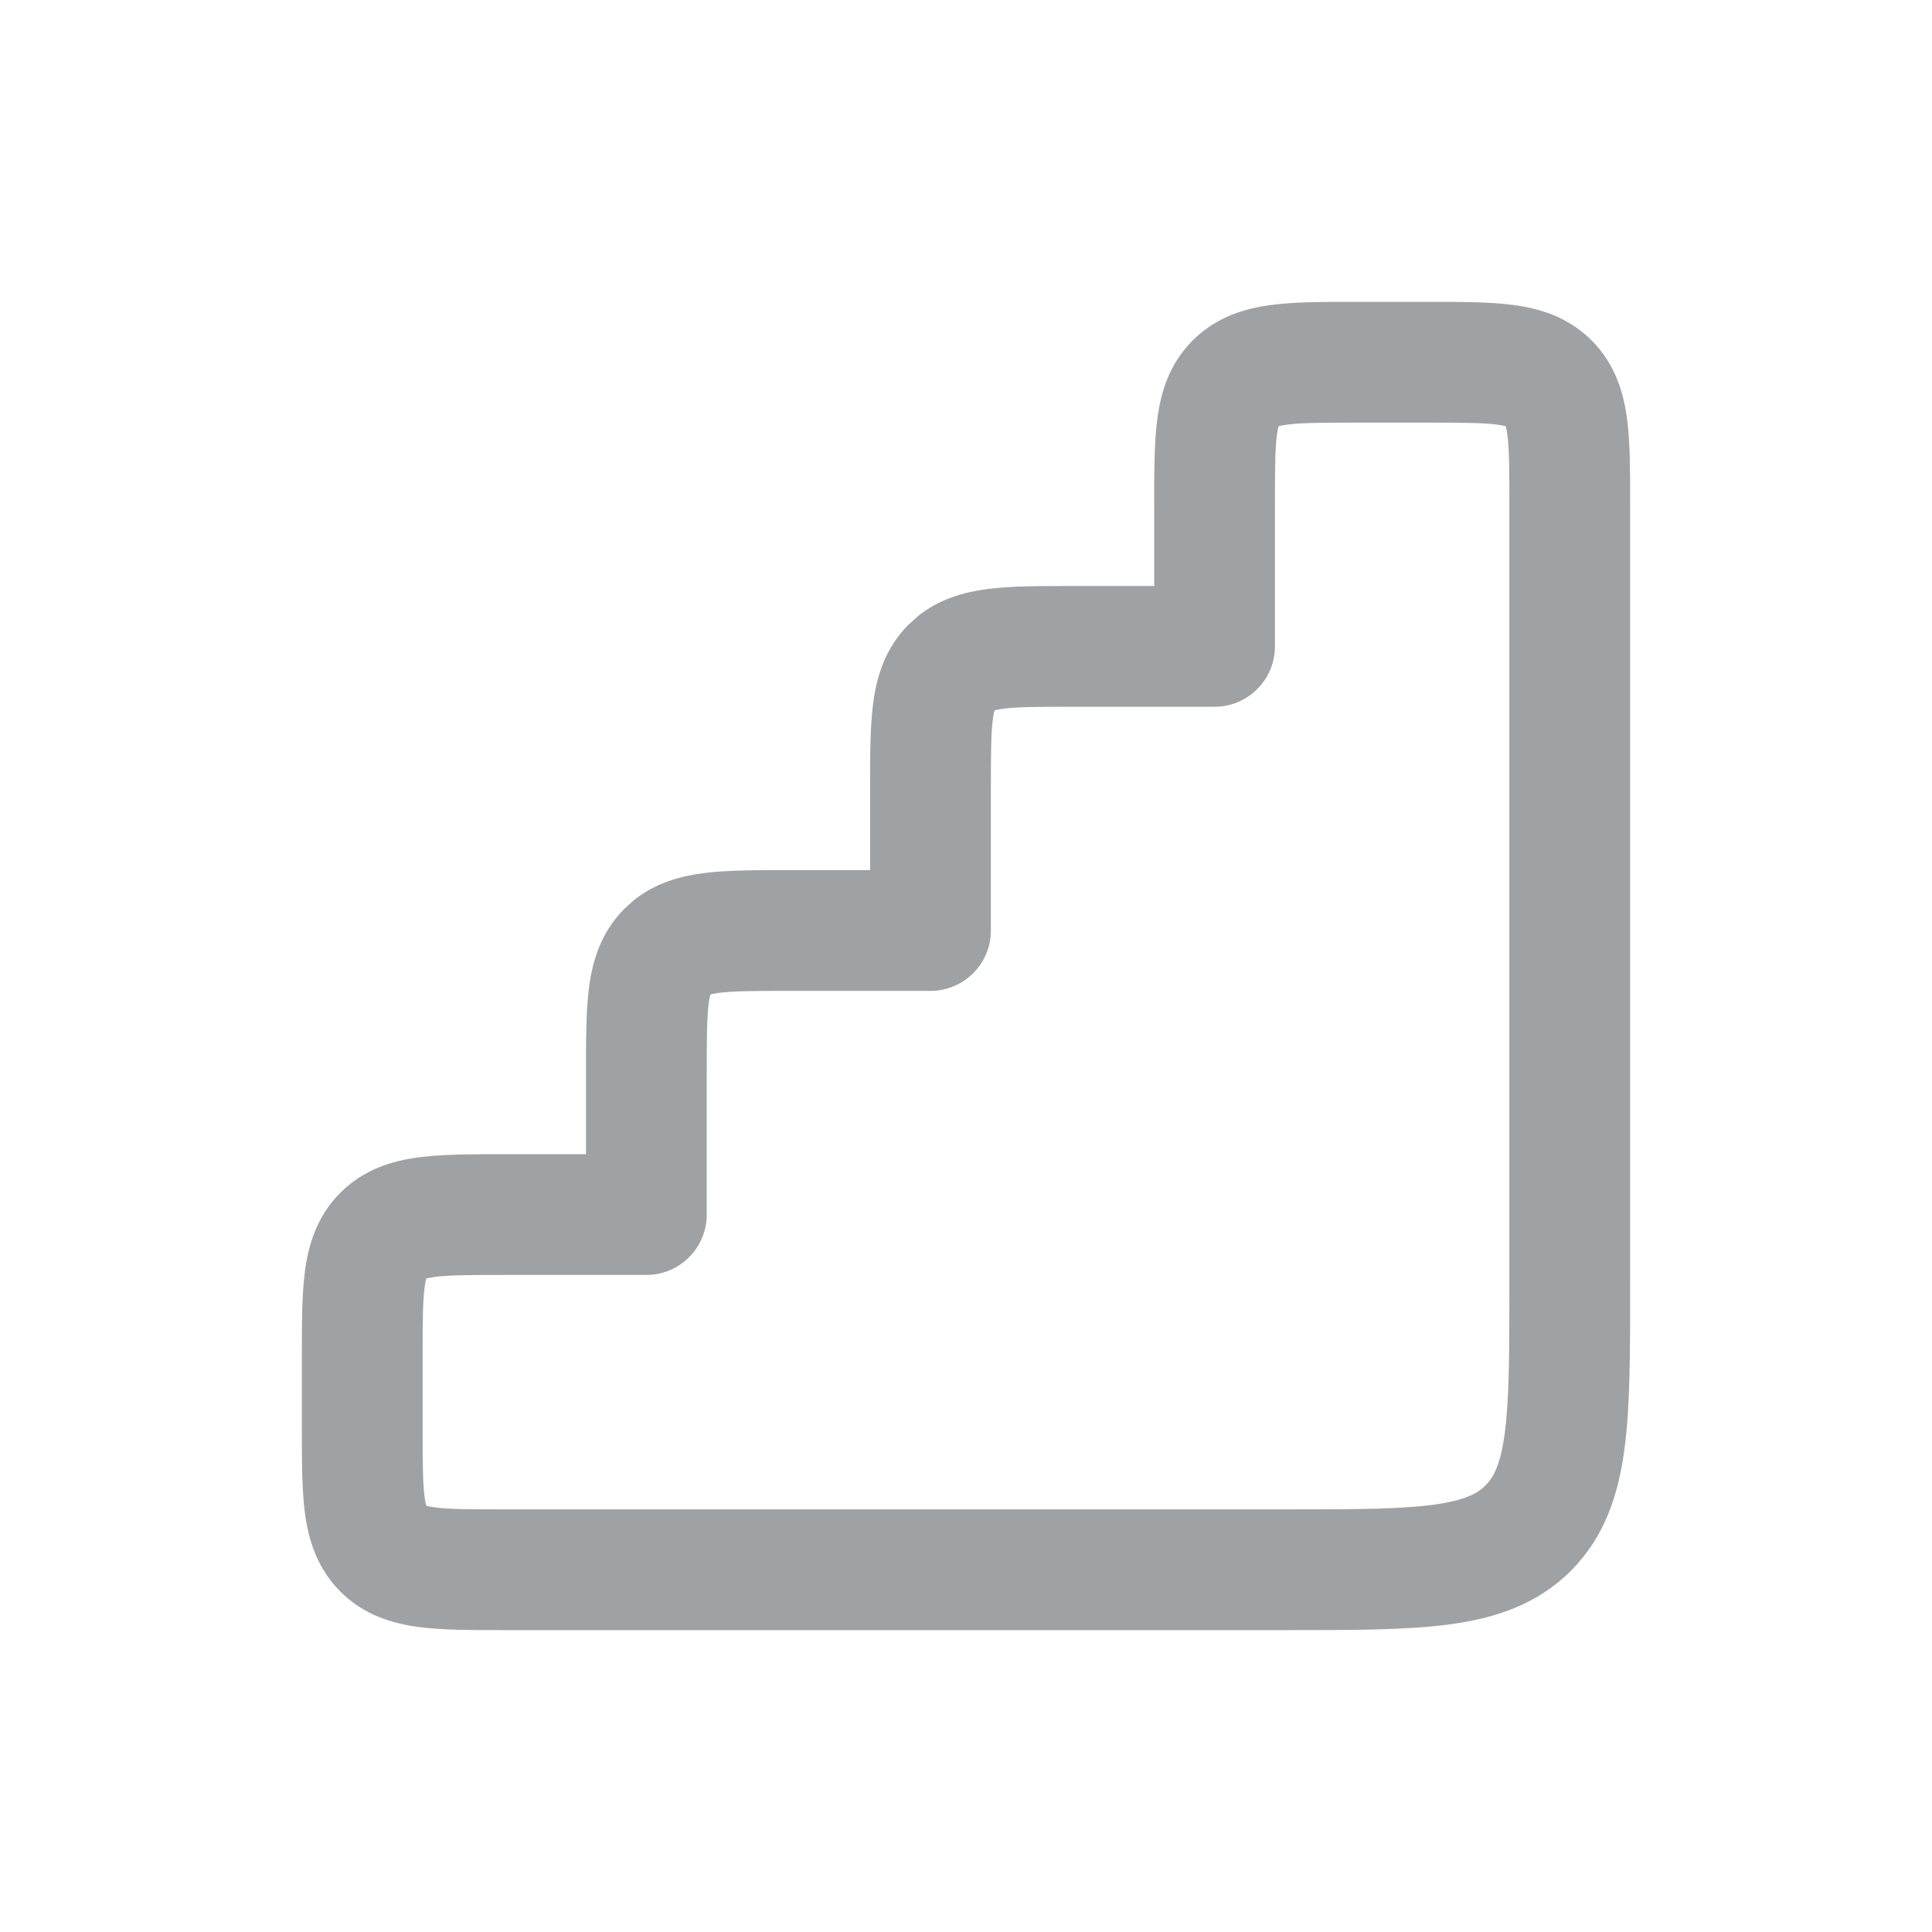 <svg width="32" height="32" viewBox="0 0 32 32" fill="none" xmlns="http://www.w3.org/2000/svg">
<path d="M25 21.294V8.353C25 7.77 24.998 7.433 24.966 7.195C24.957 7.129 24.947 7.086 24.939 7.06C24.913 7.052 24.87 7.043 24.805 7.034C24.567 7.002 24.23 7 23.648 7H22.471C21.888 7 21.552 7.002 21.314 7.034C21.248 7.043 21.204 7.052 21.178 7.06C21.17 7.086 21.16 7.129 21.151 7.195C21.119 7.433 21.117 7.77 21.117 8.353V10.706C21.117 11.258 20.669 11.706 20.117 11.706H17.765C17.182 11.706 16.846 11.708 16.607 11.74C16.542 11.749 16.498 11.758 16.472 11.766C16.464 11.792 16.455 11.835 16.446 11.901C16.414 12.139 16.412 12.476 16.412 13.059V15.412C16.412 15.964 15.964 16.412 15.412 16.412H13.059C12.476 16.412 12.139 16.414 11.901 16.446C11.835 16.455 11.792 16.464 11.766 16.472C11.758 16.498 11.749 16.542 11.74 16.607C11.708 16.846 11.706 17.182 11.706 17.765V20.117C11.706 20.669 11.258 21.117 10.706 21.117H8.353C7.77 21.117 7.433 21.119 7.195 21.151C7.129 21.16 7.086 21.17 7.06 21.178C7.052 21.204 7.043 21.248 7.034 21.314C7.002 21.552 7 21.888 7 22.471V23.647C7 24.23 7.002 24.567 7.034 24.805C7.043 24.87 7.052 24.913 7.06 24.939C7.086 24.947 7.129 24.957 7.195 24.966C7.433 24.998 7.77 25 8.353 25H21.294C22.431 25 23.184 24.998 23.742 24.923C24.272 24.852 24.475 24.732 24.604 24.604C24.732 24.475 24.852 24.272 24.923 23.742C24.998 23.184 25 22.431 25 21.294ZM27 21.294C27 22.375 27.003 23.286 26.905 24.009C26.804 24.761 26.579 25.456 26.018 26.018C25.456 26.579 24.761 26.804 24.009 26.905C23.286 27.002 22.375 27 21.294 27H8.353C7.826 27 7.331 27.002 6.929 26.948C6.497 26.89 6.027 26.751 5.638 26.362C5.249 25.973 5.11 25.503 5.052 25.071C4.998 24.669 5 24.174 5 23.647V22.471C5 21.944 4.998 21.448 5.052 21.046C5.11 20.615 5.249 20.144 5.638 19.755C6.027 19.366 6.497 19.228 6.929 19.17C7.331 19.116 7.826 19.117 8.353 19.117H9.706V17.765C9.706 17.238 9.704 16.743 9.758 16.341C9.816 15.909 9.955 15.439 10.344 15.05L10.493 14.915C10.85 14.627 11.257 14.515 11.635 14.464C12.037 14.41 12.532 14.412 13.059 14.412H14.412V13.059C14.412 12.532 14.41 12.037 14.464 11.635C14.522 11.203 14.661 10.733 15.05 10.344L15.199 10.209C15.556 9.921 15.963 9.809 16.341 9.758C16.743 9.704 17.238 9.706 17.765 9.706H19.117V8.353C19.117 7.826 19.116 7.331 19.17 6.929C19.228 6.497 19.366 6.027 19.755 5.638C20.144 5.249 20.615 5.11 21.046 5.052C21.448 4.998 21.944 5 22.471 5H23.648C24.174 5 24.669 4.998 25.071 5.052C25.503 5.11 25.973 5.249 26.362 5.638C26.751 6.027 26.89 6.497 26.948 6.929C27.002 7.331 27 7.826 27 8.353V21.294Z" fill="#9FA2A5"/>
</svg>
